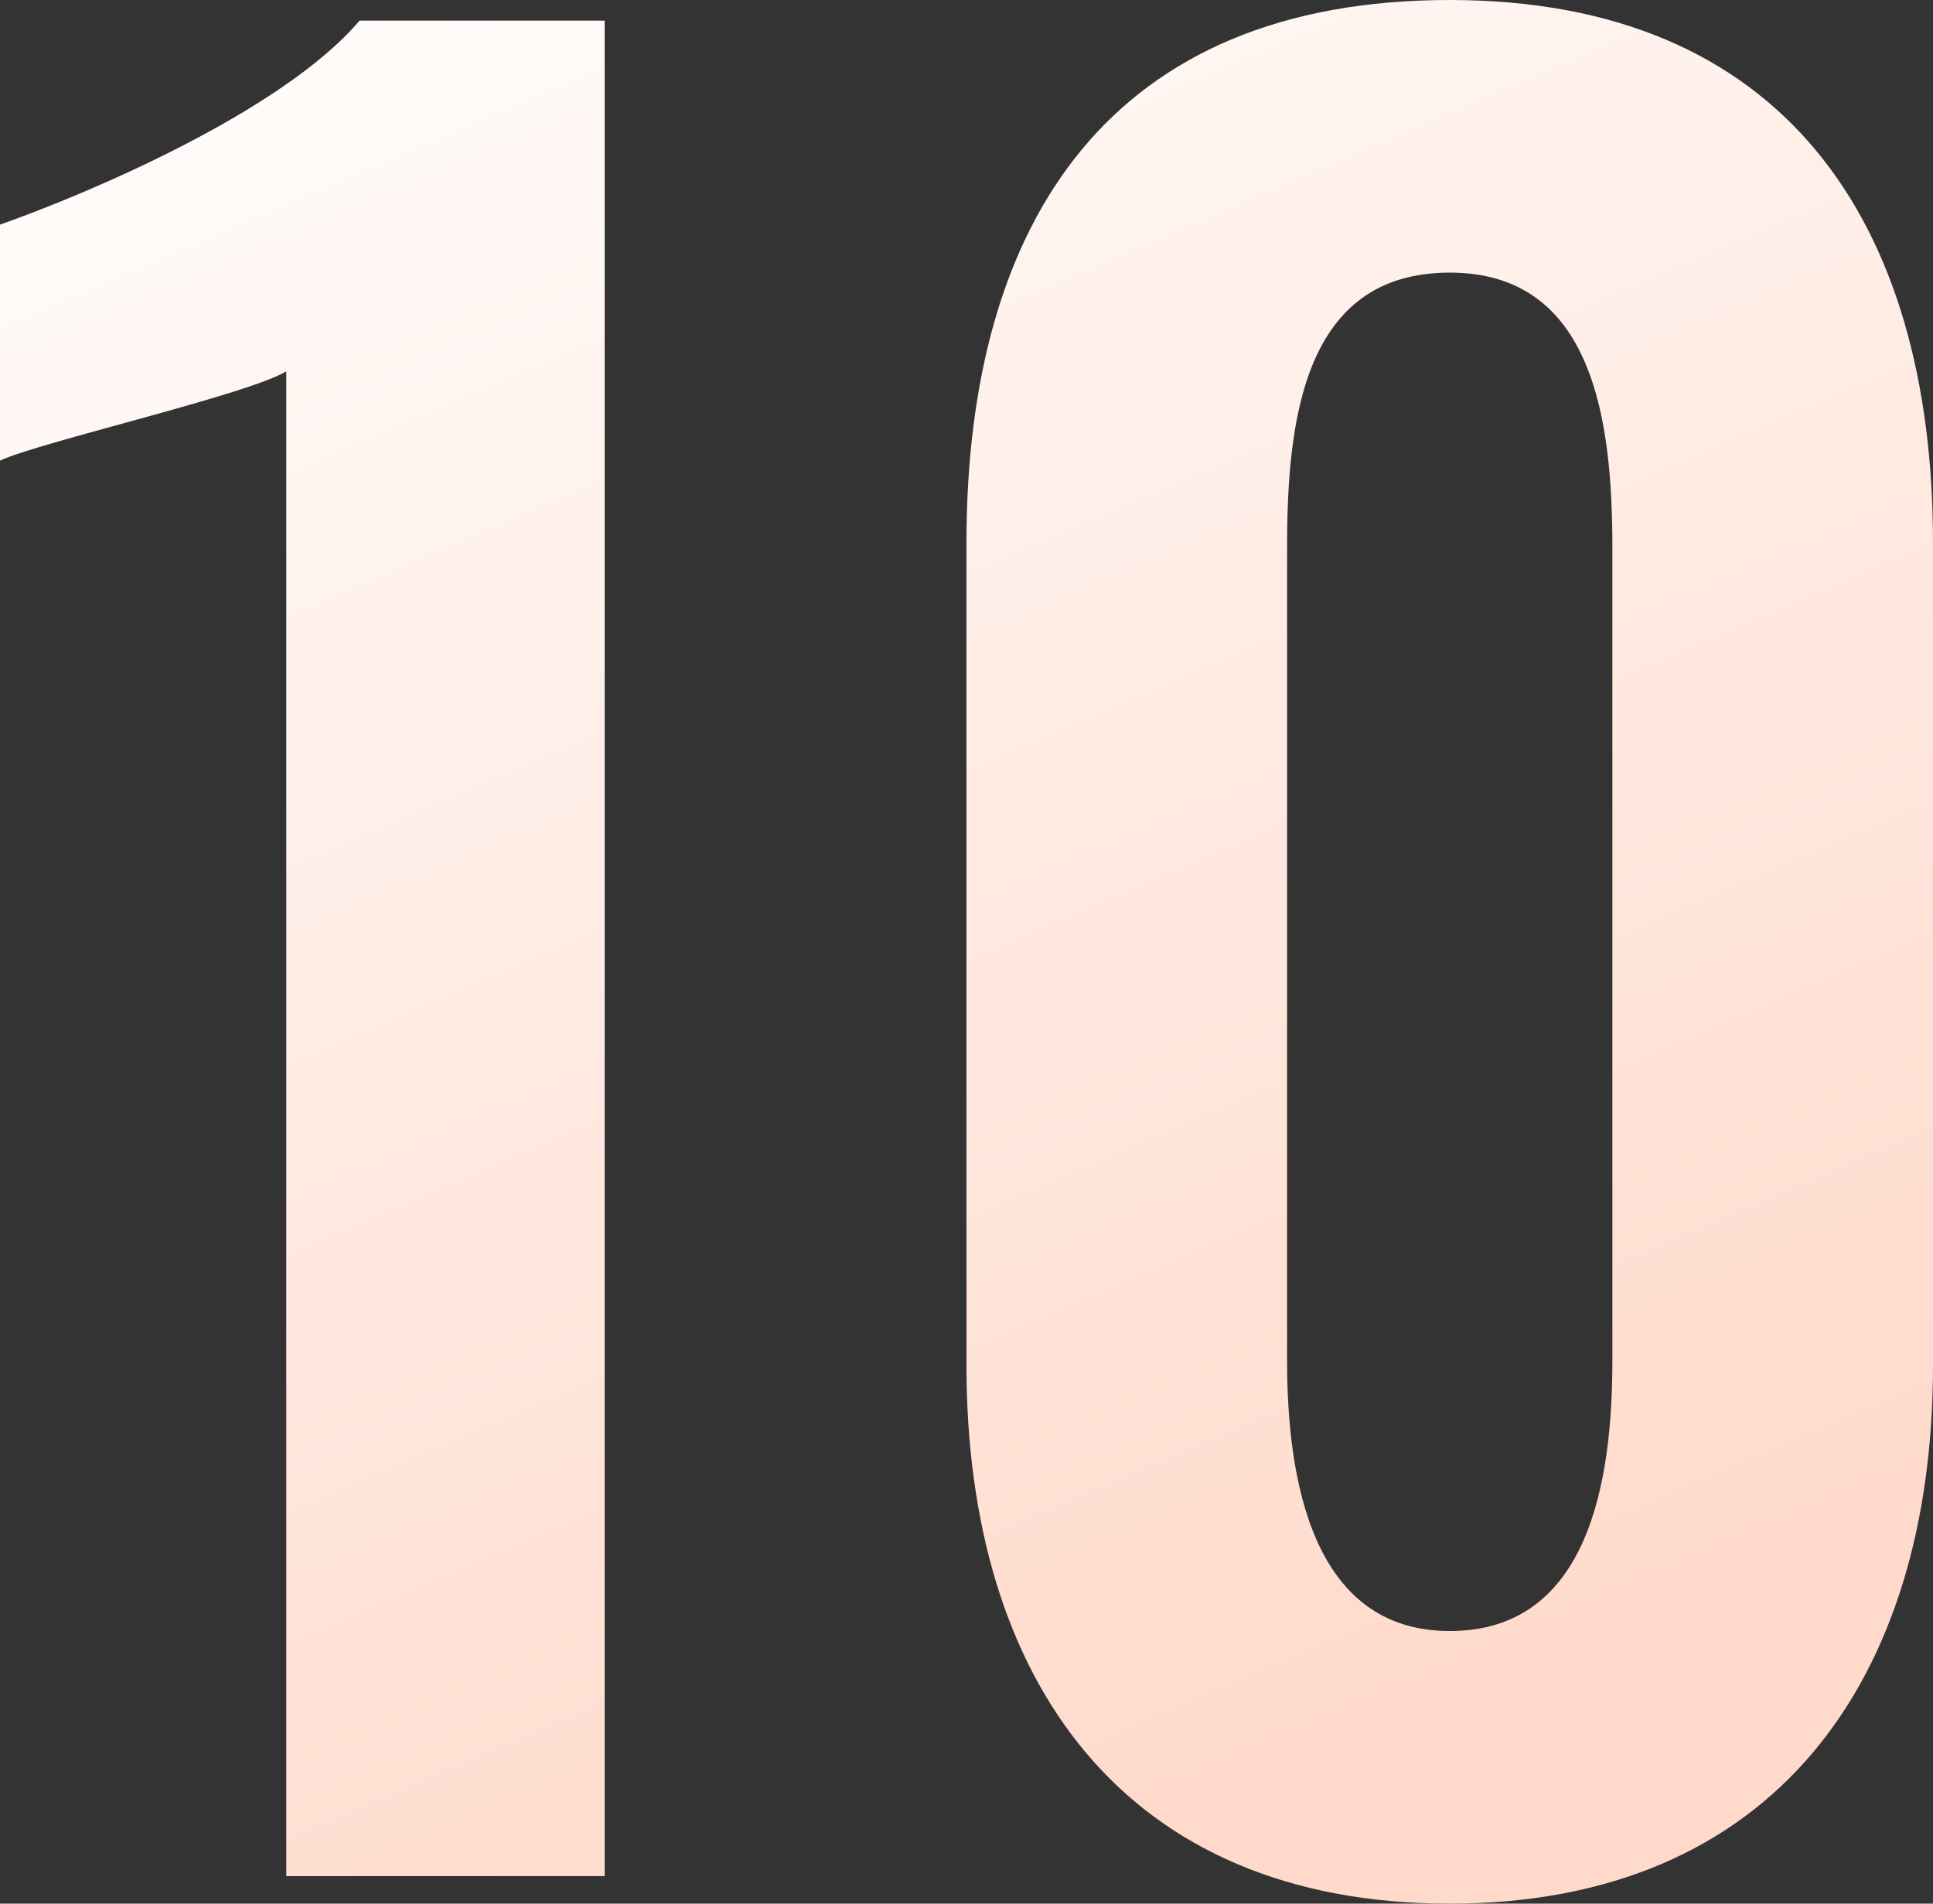 <svg xmlns="http://www.w3.org/2000/svg" xmlns:xlink="http://www.w3.org/1999/xlink" width="24.375" height="24" viewBox="0 0 24.375 24">
  <rect x="0" y="0" width="24.375" height="24" fill="#333333" stroke="none"/>
  <defs>
    <linearGradient id="linear-gradient" x1="0.084" x2="0.5" y2="1" gradientUnits="objectBoundingBox">
      <stop offset="0" stop-color="#fff"/>
      <stop offset="1" stop-color="#ffdacb"/>
    </linearGradient>
  </defs>
  <path id="_10" data-name="10" d="M4.338.721H8.353V-22.672H5.262C4.28-21.517,1.8-20.477.728-20.1v2.975c.491-.231,3.148-.838,3.61-1.126Zm14.671.347c4.072,0,6.094-2.8,6.094-6.787V-16.087c0-4.072-1.906-6.845-6.094-6.845-4.245,0-6.094,2.744-6.094,6.845V-5.719C12.916-1.733,14.909,1.068,19.01,1.068Zm0-3.437c-1.733,0-2.051-1.906-2.051-3.408V-16.029c0-1.588.2-3.466,2.051-3.466,1.819,0,2.051,1.877,2.051,3.466V-5.777C21.06-4.275,20.771-2.369,19.01-2.369Z" transform="translate(-0.728 22.932)" fill="url(#linear-gradient)"/>
</svg>
